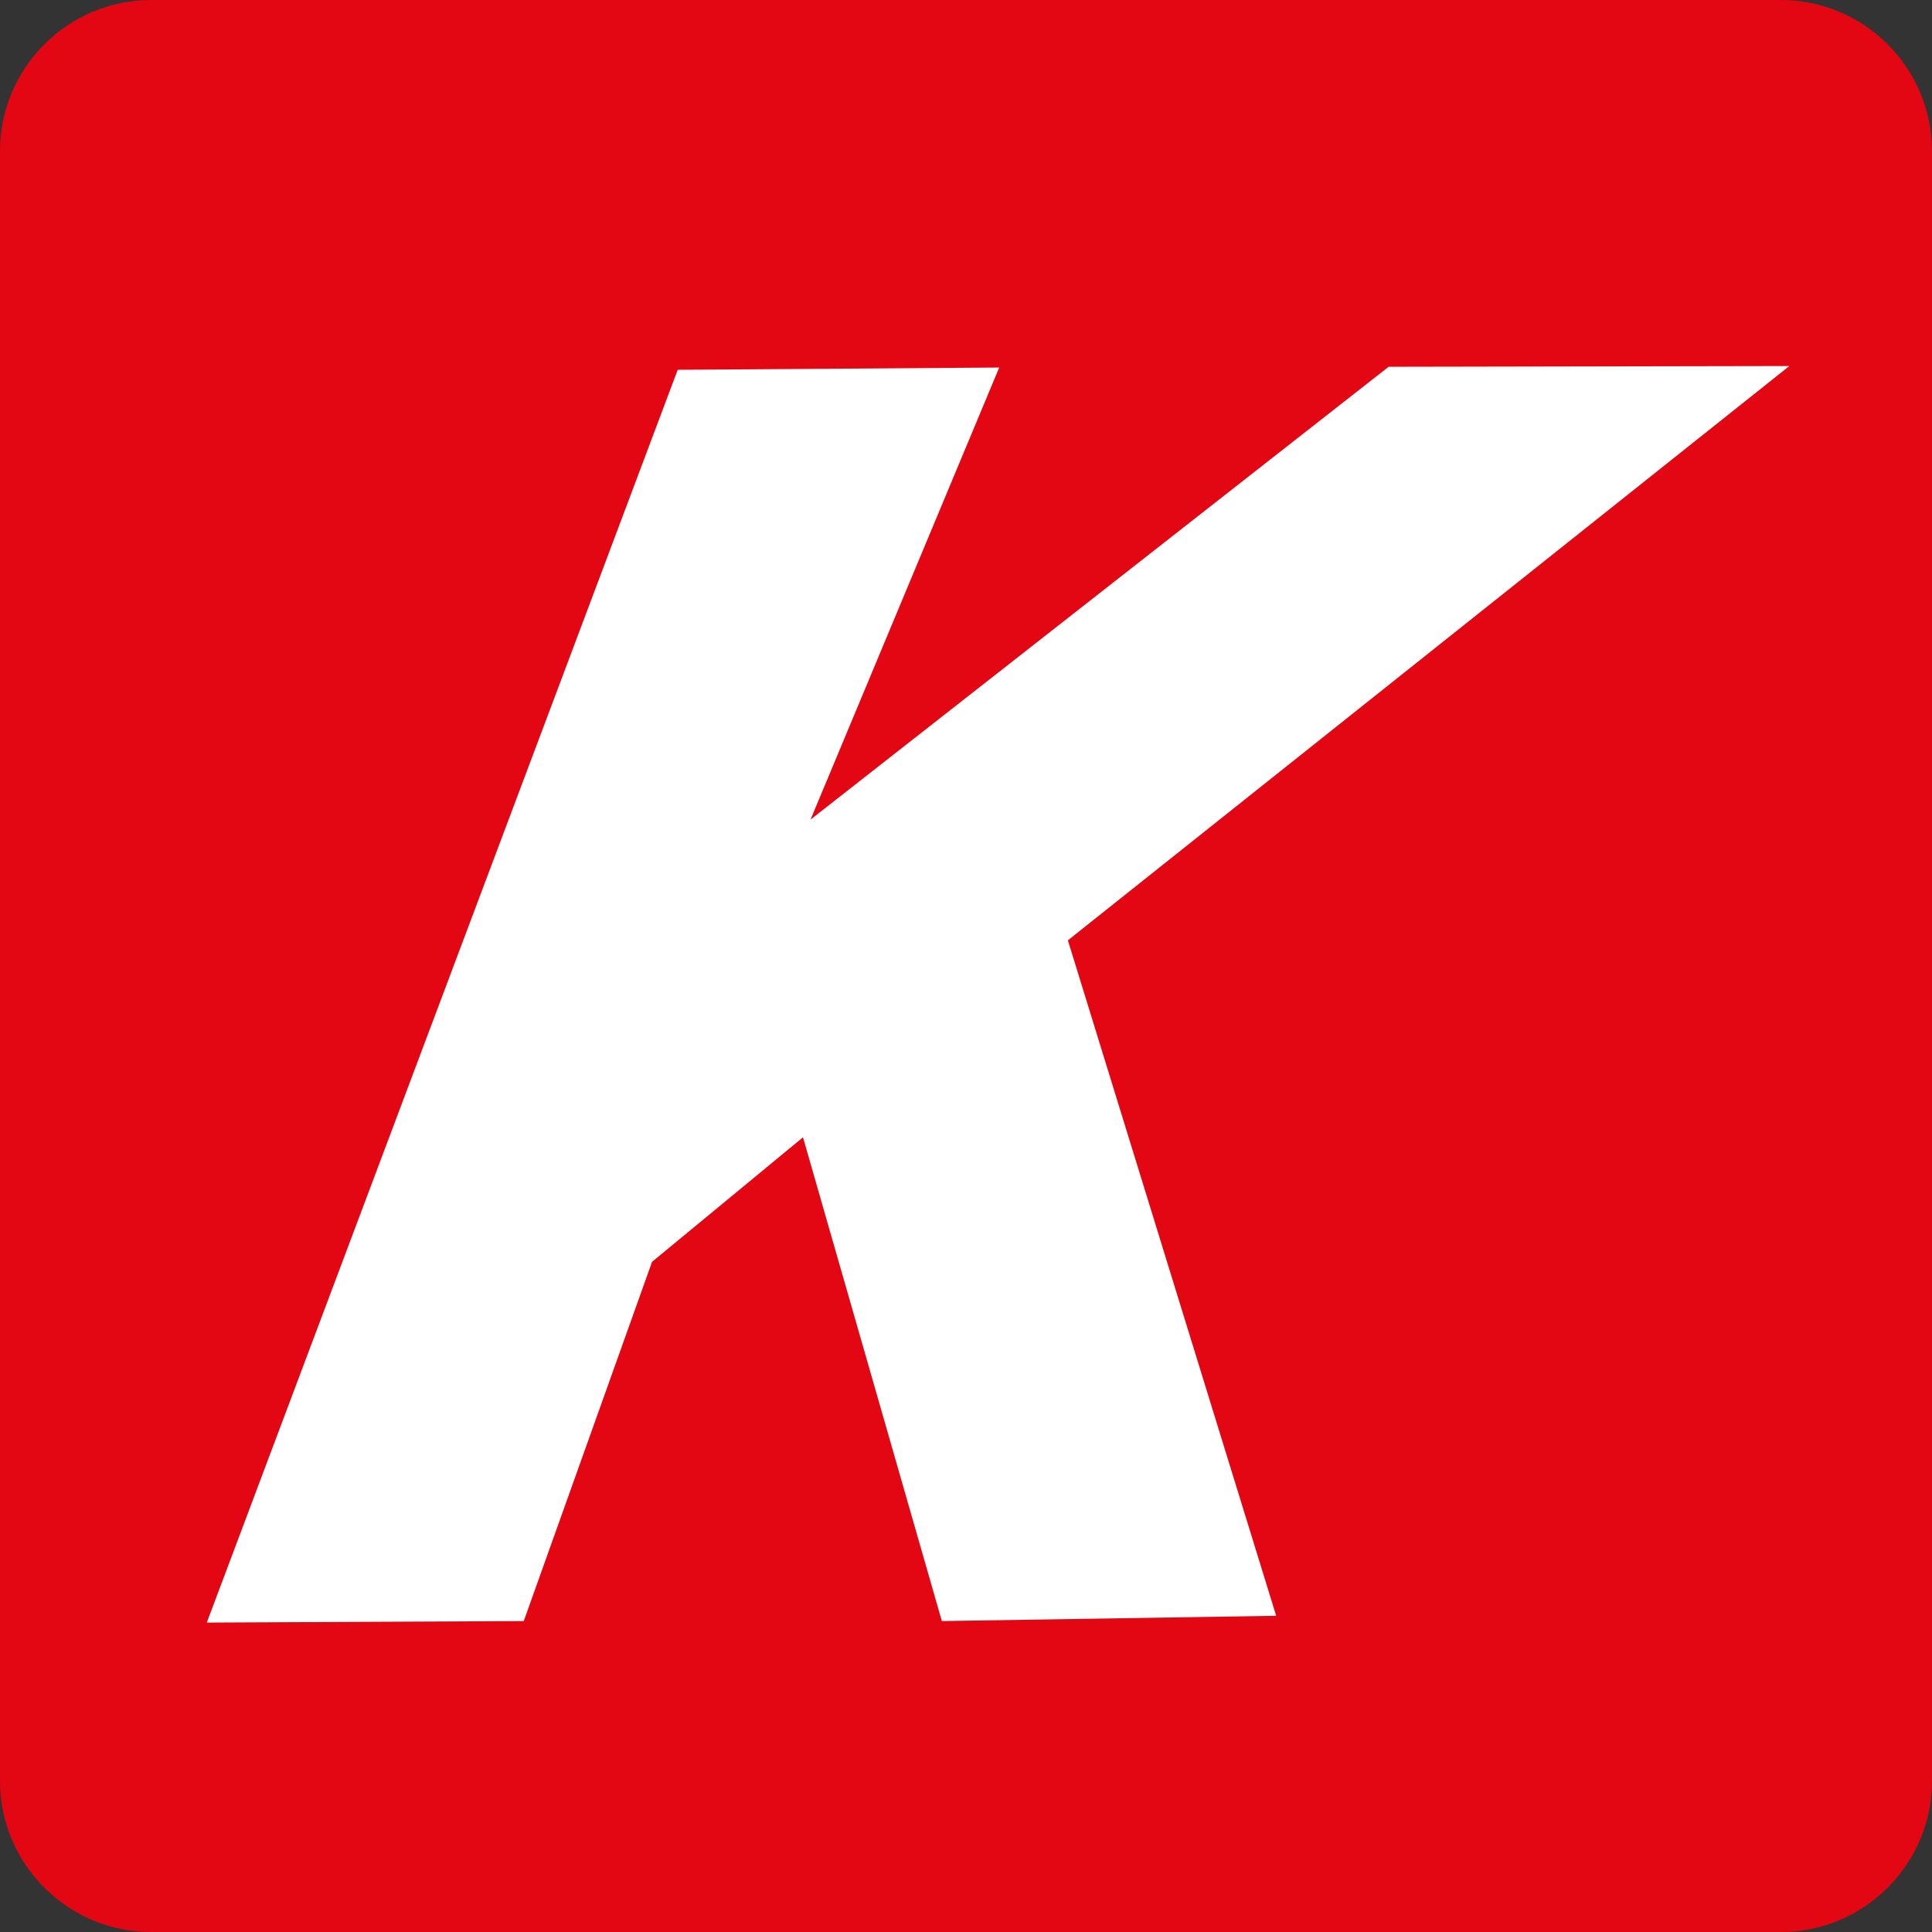 <?xml version="1.0" encoding="utf-8"?>
<svg version="1.1" id="Ebene_1" xmlns="http://www.w3.org/2000/svg" xmlns:xlink="http://www.w3.org/1999/xlink" x="0px" y="0px"
	 width="256px" height="256px" viewBox="0 0 256 256" style="enable-background:new 0 0 256 256;" xml:space="preserve">
<rect x="0" y="0" width="256" height="256" fill="#333333" stroke="none"/>
<style type="text/css">
	.st0{fill:#E30613;}
	.st1{fill:#FFFFFF;}
	@media (prefers-color-scheme: dark) {
		.st0{fill: #ffffff;}
		.st1{fill:#E30613;}
    }
</style>
<path class="st0" d="M236,256H20c-11,0-20-9-20-20V20C0,9,9,0,20,0h216c11,0,20,9,20,20v216C256,247,247,256,236,256z"/>
<path class="st1" d="M237.1,48.5l-53.1,0.1l-76.6,60l25-59.9l-42.6,0.3L27.4,215l42-0.2l17-47.6l20-16.5l18.4,64.1l44.3-0.7l-27.6-89.5L237.1,48.5z"/>
</svg>
